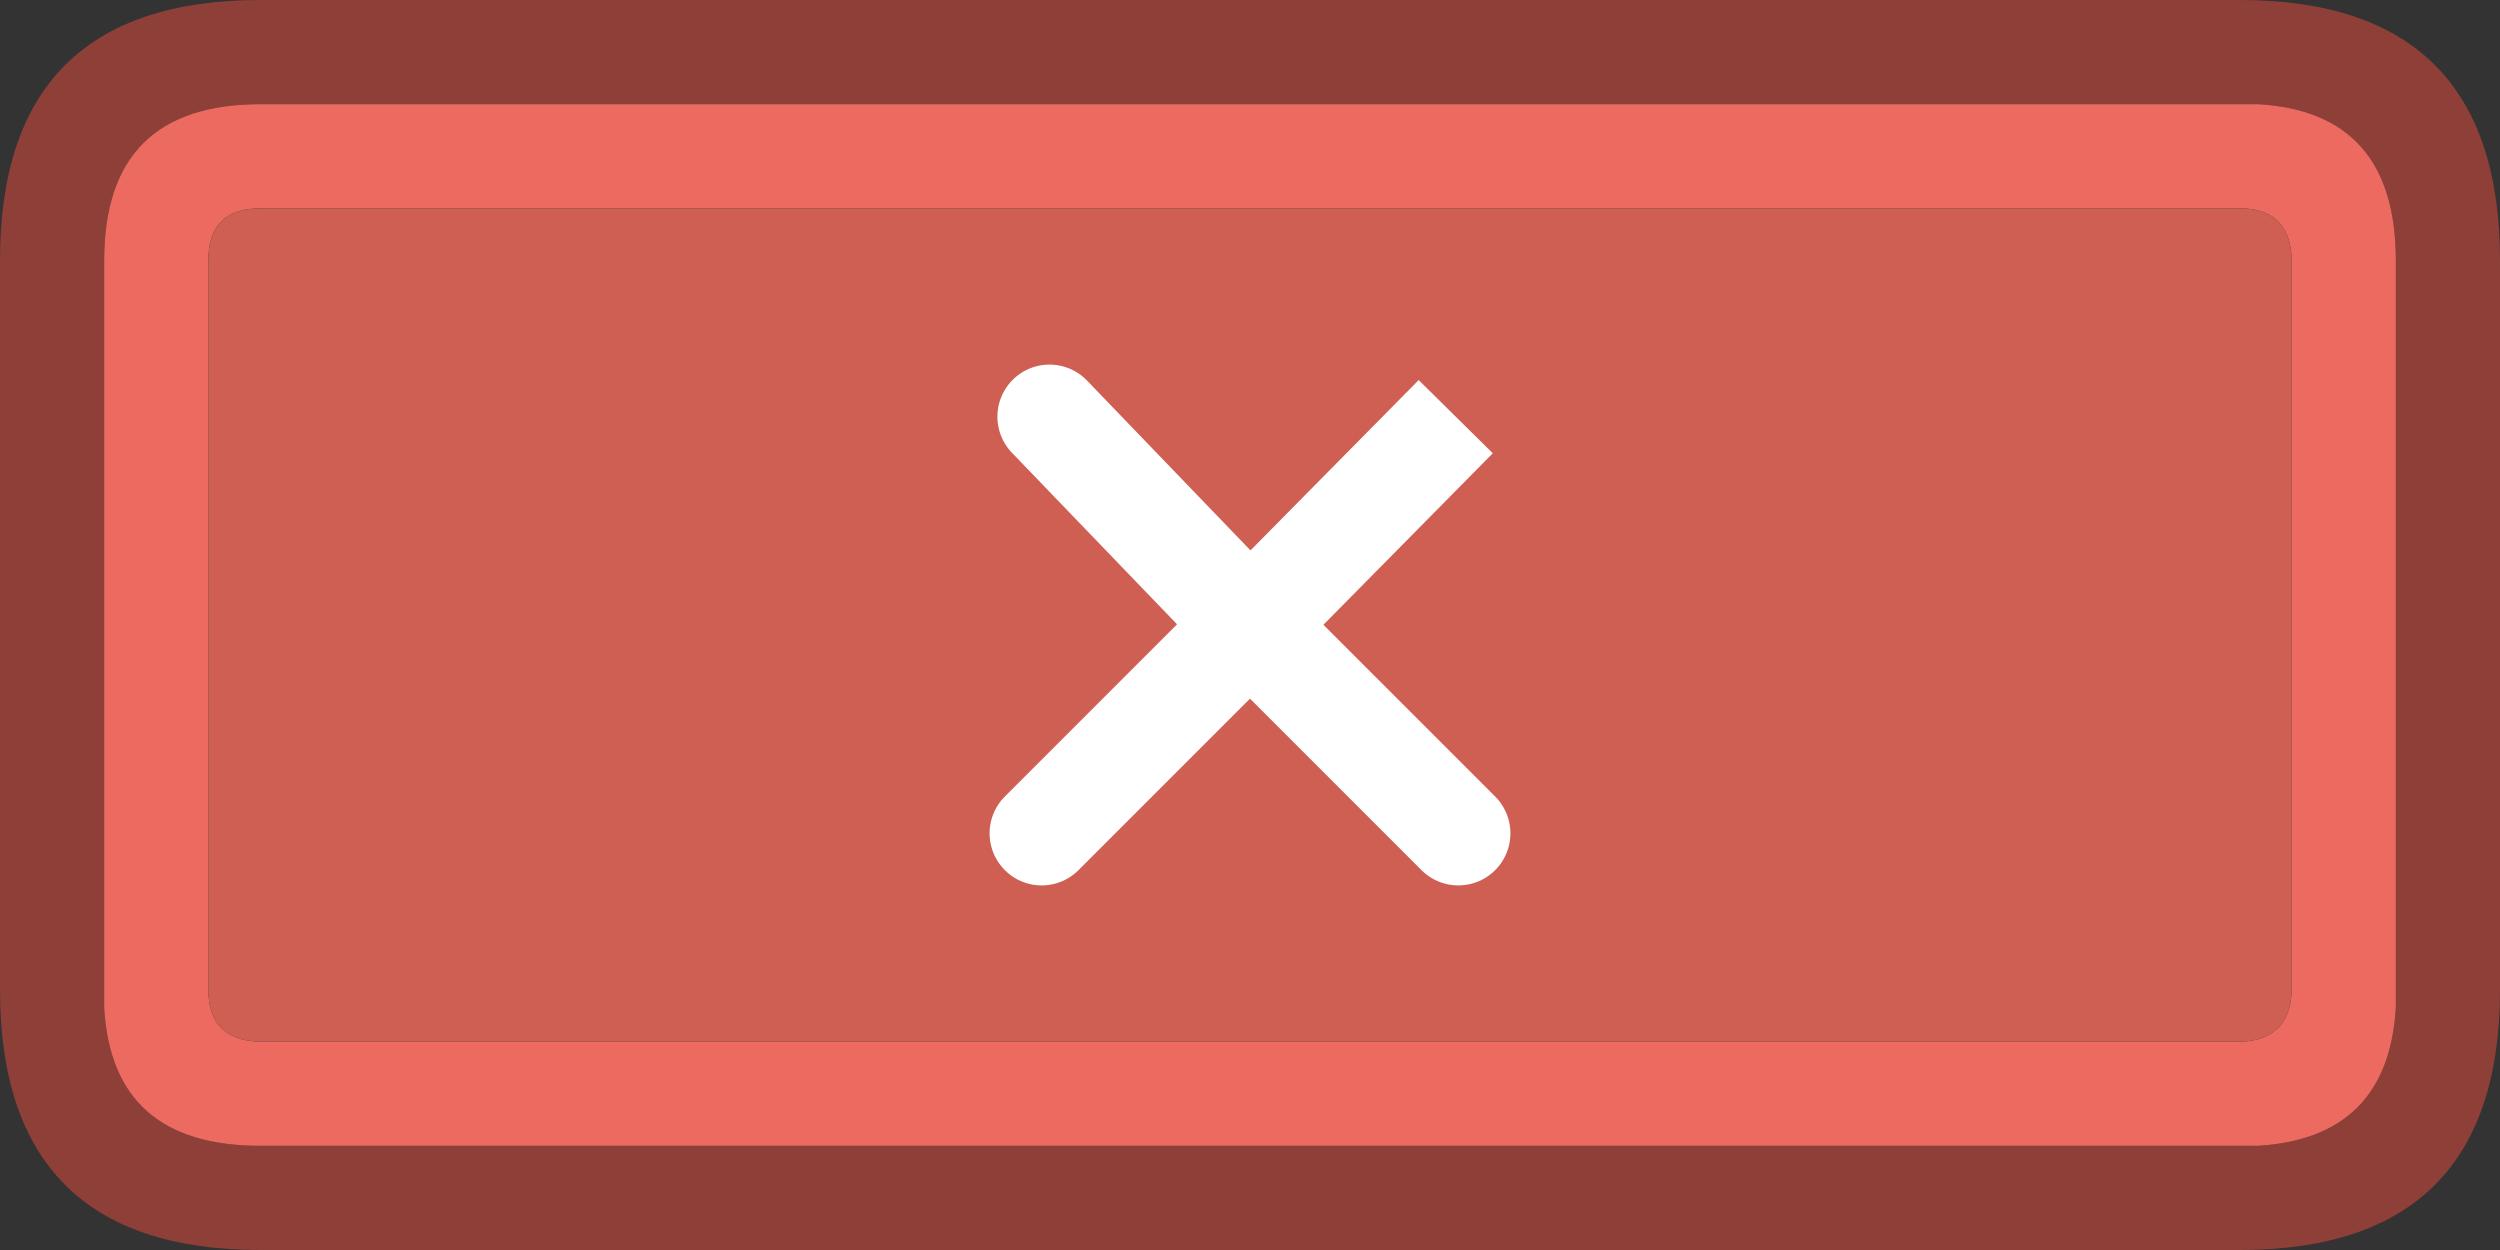 <svg width="48" height="24" xmlns="http://www.w3.org/2000/svg" xmlns:xlink="http://www.w3.org/1999/xlink">
  <rect width="100%" height="100%" fill="#333333" stroke="none"/>
  <defs/>
  <g>
    <path stroke="none" fill="#8E3F38" d="M5 0 L43 0 Q48 0 48 5 L48 19 Q48 24 43 24 L5 24 Q0 24 0 19 L0 5 Q0 0 5 0 M2 5 L2 19 2 19.35 Q2.15 22 5 22 L43 22 43.35 22 Q45.85 21.85 46 19.35 L46 19 46 5 Q46 2.15 43.35 2 L43 2 5 2 Q2 2 2 5"/>
    <path stroke="none" fill="#EC6A5F" d="M2 5 Q2 2 5 2 L43 2 43.35 2 Q46 2.15 46 5 L46 19 46 19.35 Q45.85 21.85 43.35 22 L43 22 5 22 Q2.15 22 2 19.35 L2 19 2 5 M4 5 L4 19 Q4 19.95 4.95 20 L43.05 20 Q43.95 19.95 44 19.05 L44 4.95 Q43.95 4 43 4 L5 4 Q4 4 4 5"/>
    <path stroke="none" fill="#CF5E53" d="M4 5 Q4 4 5 4 L43 4 Q43.95 4 44 4.95 L44 19.05 Q43.95 19.95 43.05 20 L4.95 20 Q4 19.95 4 19 L4 5"/>
    <path fill="none" stroke="#FFFFFF" stroke-width="2" stroke-linecap="round" stroke-linejoin="miter" stroke-miterlimit="3" d="M24 12 L28 16 M24 12 L20 16 M20.15 8 L24 12"/>
    <path fill="none" stroke="#FFFFFF" stroke-width="2" stroke-linecap="butt" stroke-linejoin="miter" stroke-miterlimit="3" d="M27.95 8 L24 12"/>
  </g>
</svg>